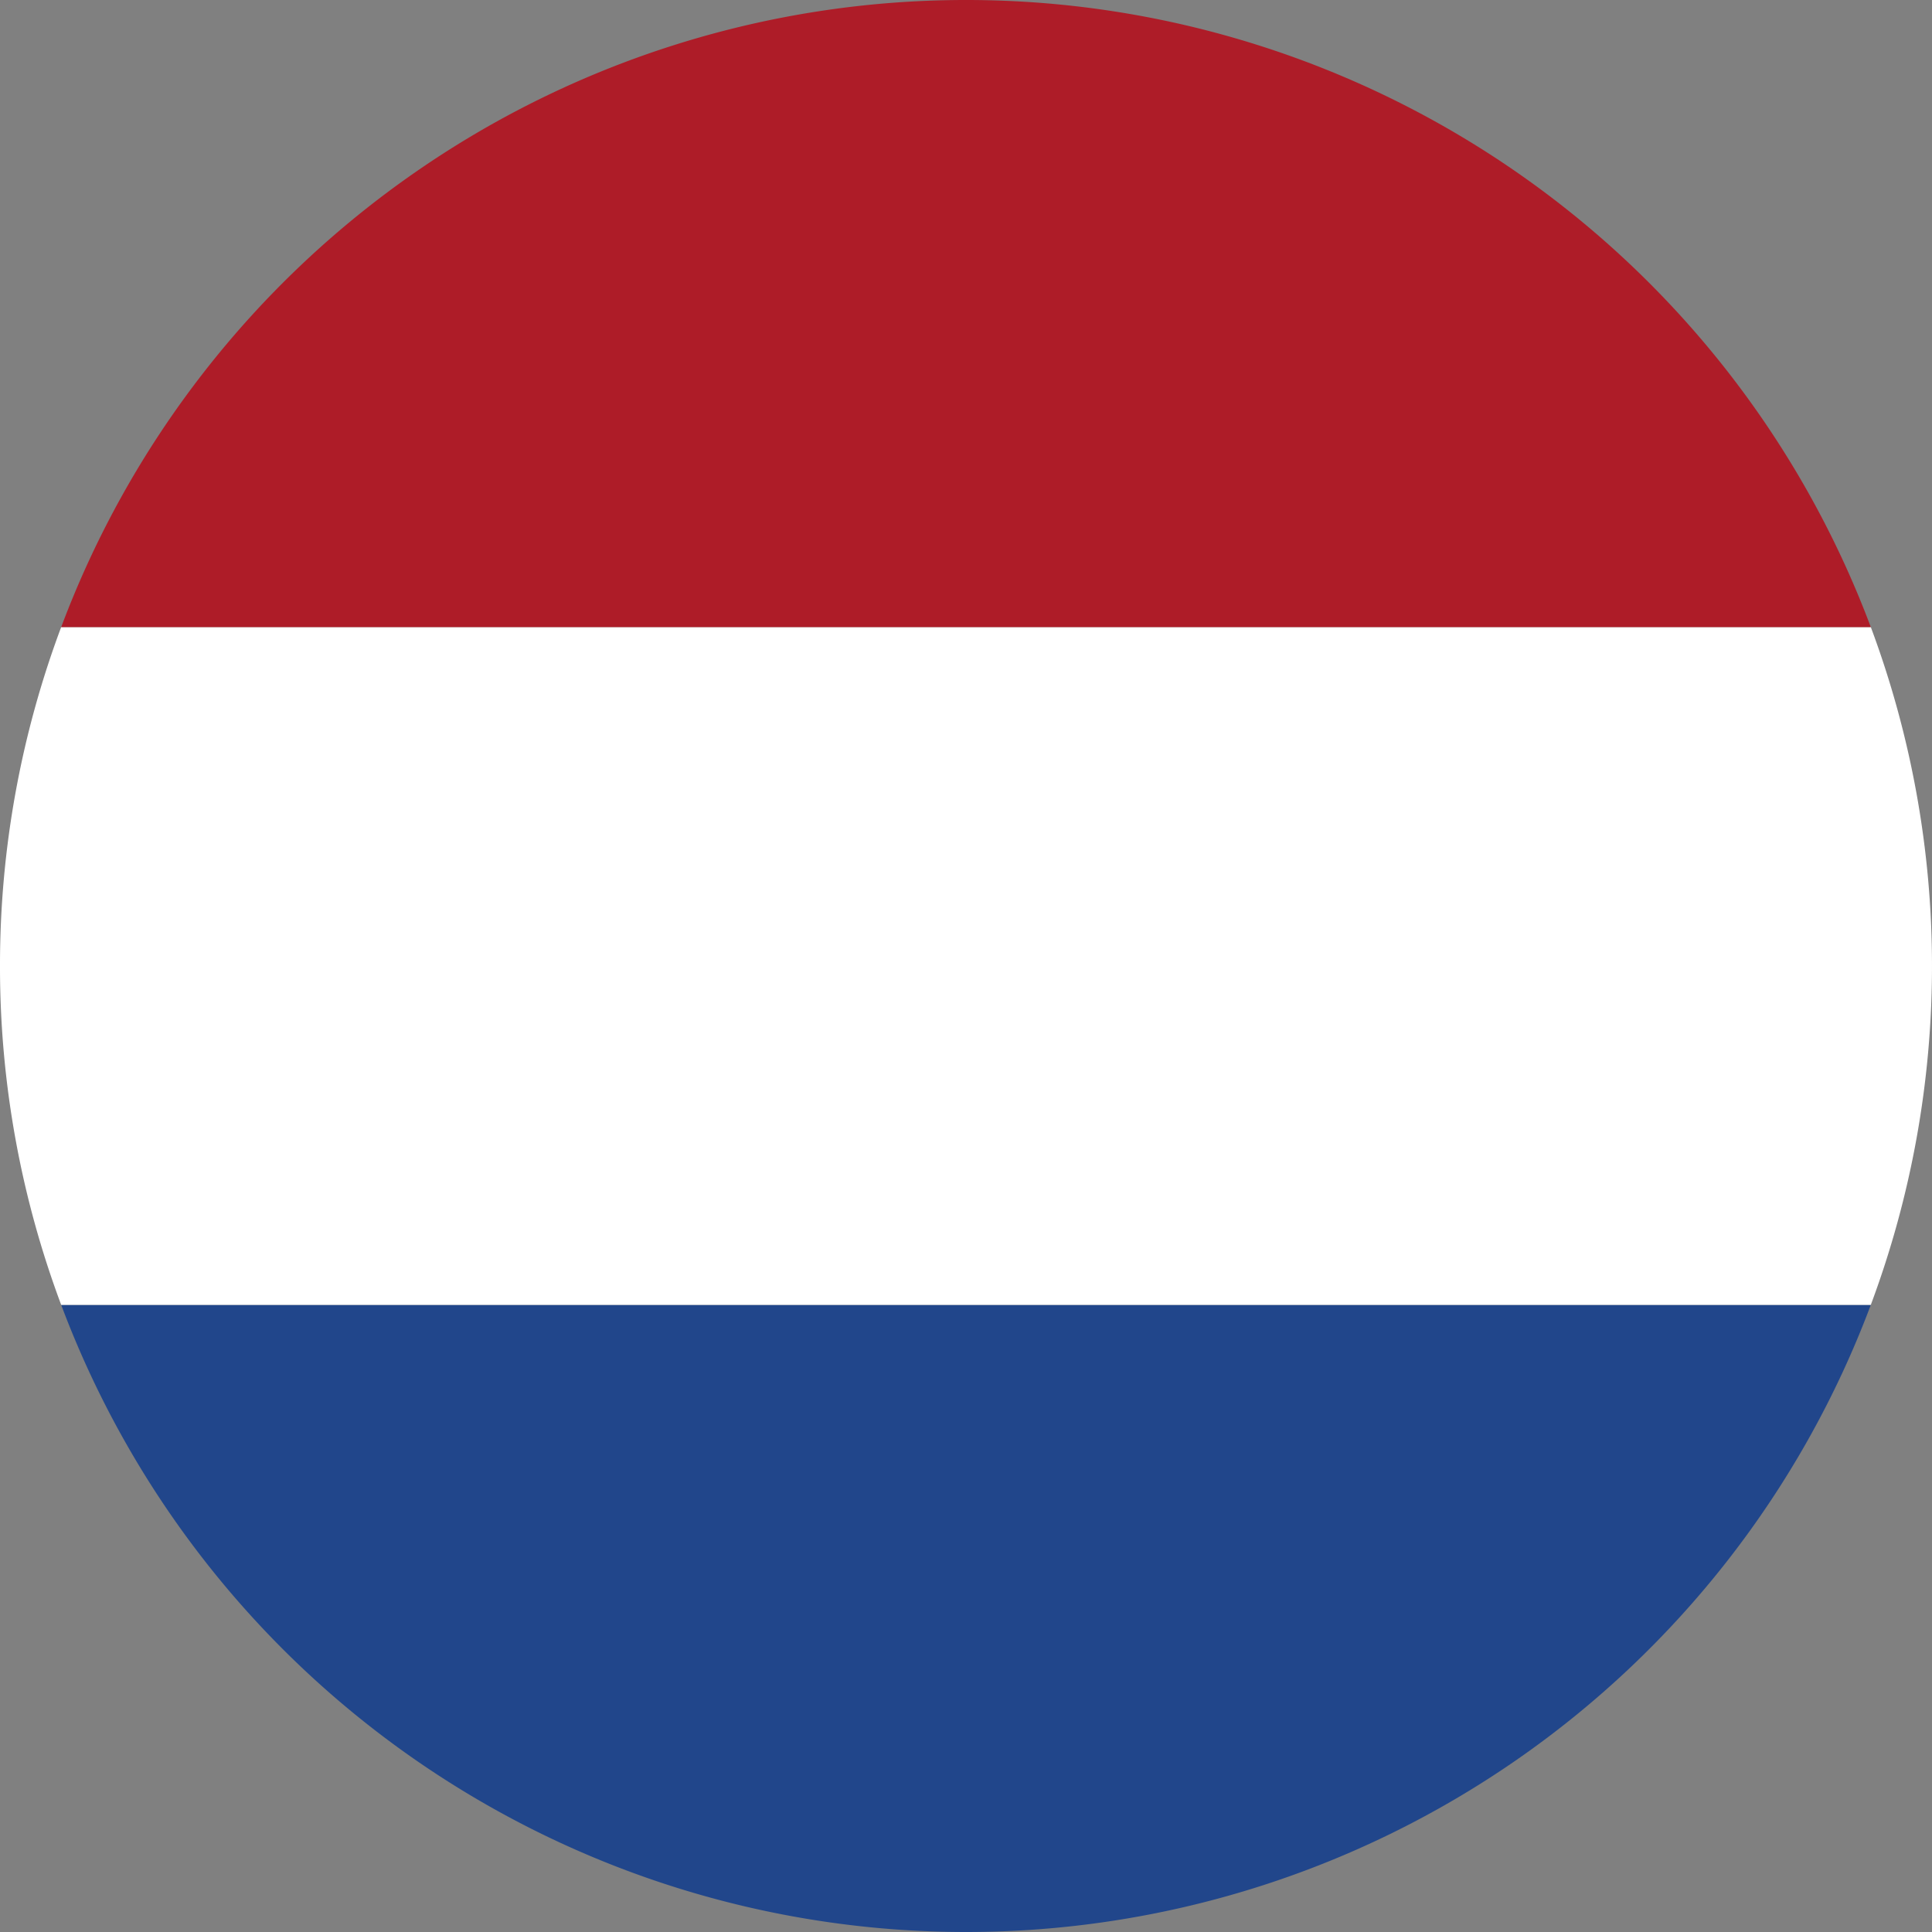 <svg xmlns="http://www.w3.org/2000/svg" viewBox="0 0 292 292"><rect x="0" y="0" width="292" height="292" fill="#808080" stroke="none"/><defs><style>.cls-1{fill:#21468b;}.cls-2{fill:#fff;}.cls-3{fill:#ae1c28;}</style></defs><title>netherlands</title><g id="Layer_2" data-name="Layer 2"><g id="Layer_1-2" data-name="Layer 1"><path class="cls-1" d="M146,292a146,146,0,0,0,136.75-94.78H9.25A146,146,0,0,0,146,292Z"/><path class="cls-2" d="M0,146a145.67,145.67,0,0,0,9.25,51.22h273.5a146.48,146.48,0,0,0,0-102.45H9.25A145.67,145.67,0,0,0,0,146Z"/><path class="cls-3" d="M146,0A146,146,0,0,0,9.25,94.78h273.5A146,146,0,0,0,146,0Z"/></g></g></svg>